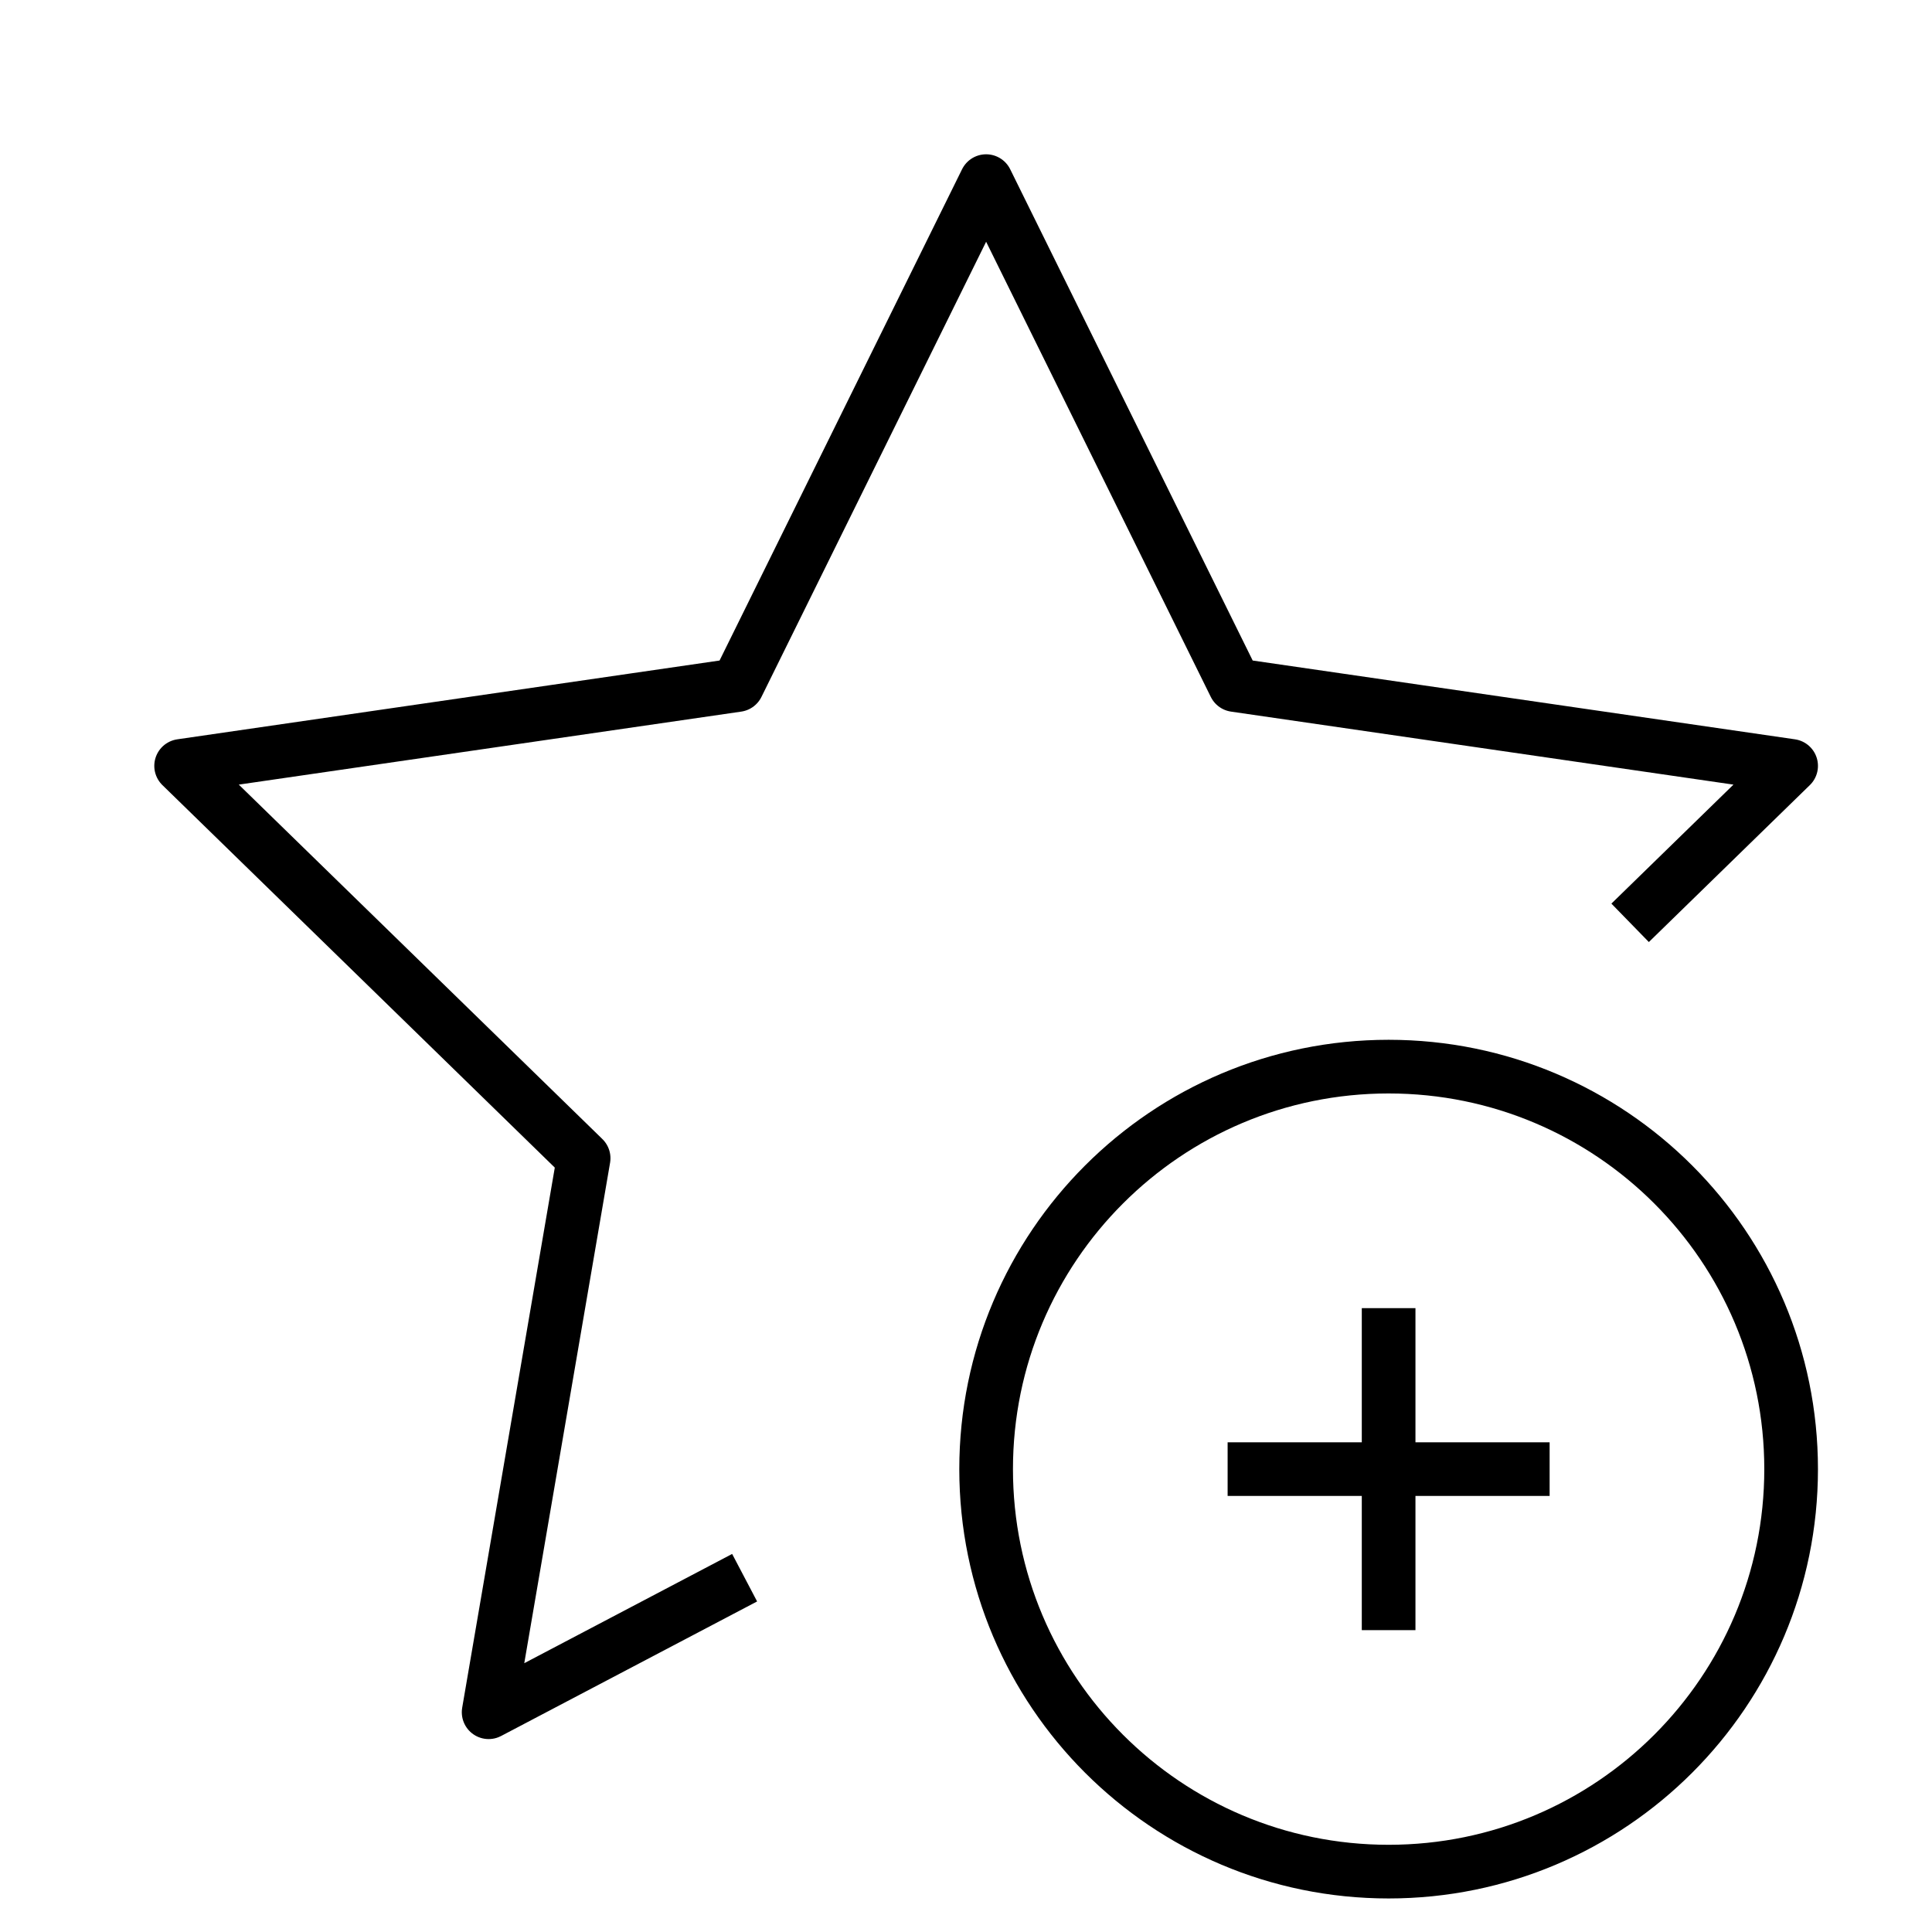 <?xml version="1.0" encoding="UTF-8"?> <svg xmlns="http://www.w3.org/2000/svg" xmlns:xlink="http://www.w3.org/1999/xlink" width="72" height="72" overflow="hidden"><defs><clipPath id="clip0"><rect x="204" y="288" width="72" height="72"></rect></clipPath></defs><g clip-path="url(#clip0)" transform="translate(-204 -288)"><path d="M270.75 342.75C270.75 351.034 264.034 357.75 255.75 357.75 247.466 357.75 240.75 351.034 240.75 342.75 240.75 334.466 247.466 327.75 255.75 327.75 264.034 327.75 270.75 334.466 270.75 342.75Z" stroke="#000000" stroke-width="2" stroke-linejoin="round" stroke-miterlimit="10" fill="none"></path><path d="M255.75 336.75 255.75 348.75" stroke="#000000" stroke-width="2" stroke-linejoin="round" stroke-miterlimit="10" fill="none"></path><path d="M249.75 342.75 261.75 342.75" stroke="#000000" stroke-width="2" stroke-linejoin="round" stroke-miterlimit="10" fill="none"></path><path d="M231.75 346.796 222.21 351.81 225.75 331.164 210.75 316.542 231.48 313.53 240.75 294.75 250.02 313.53 270.75 316.542 264.75 322.391" stroke="#000000" stroke-width="2" stroke-linejoin="round" stroke-miterlimit="10" fill="none"></path></g></svg> 